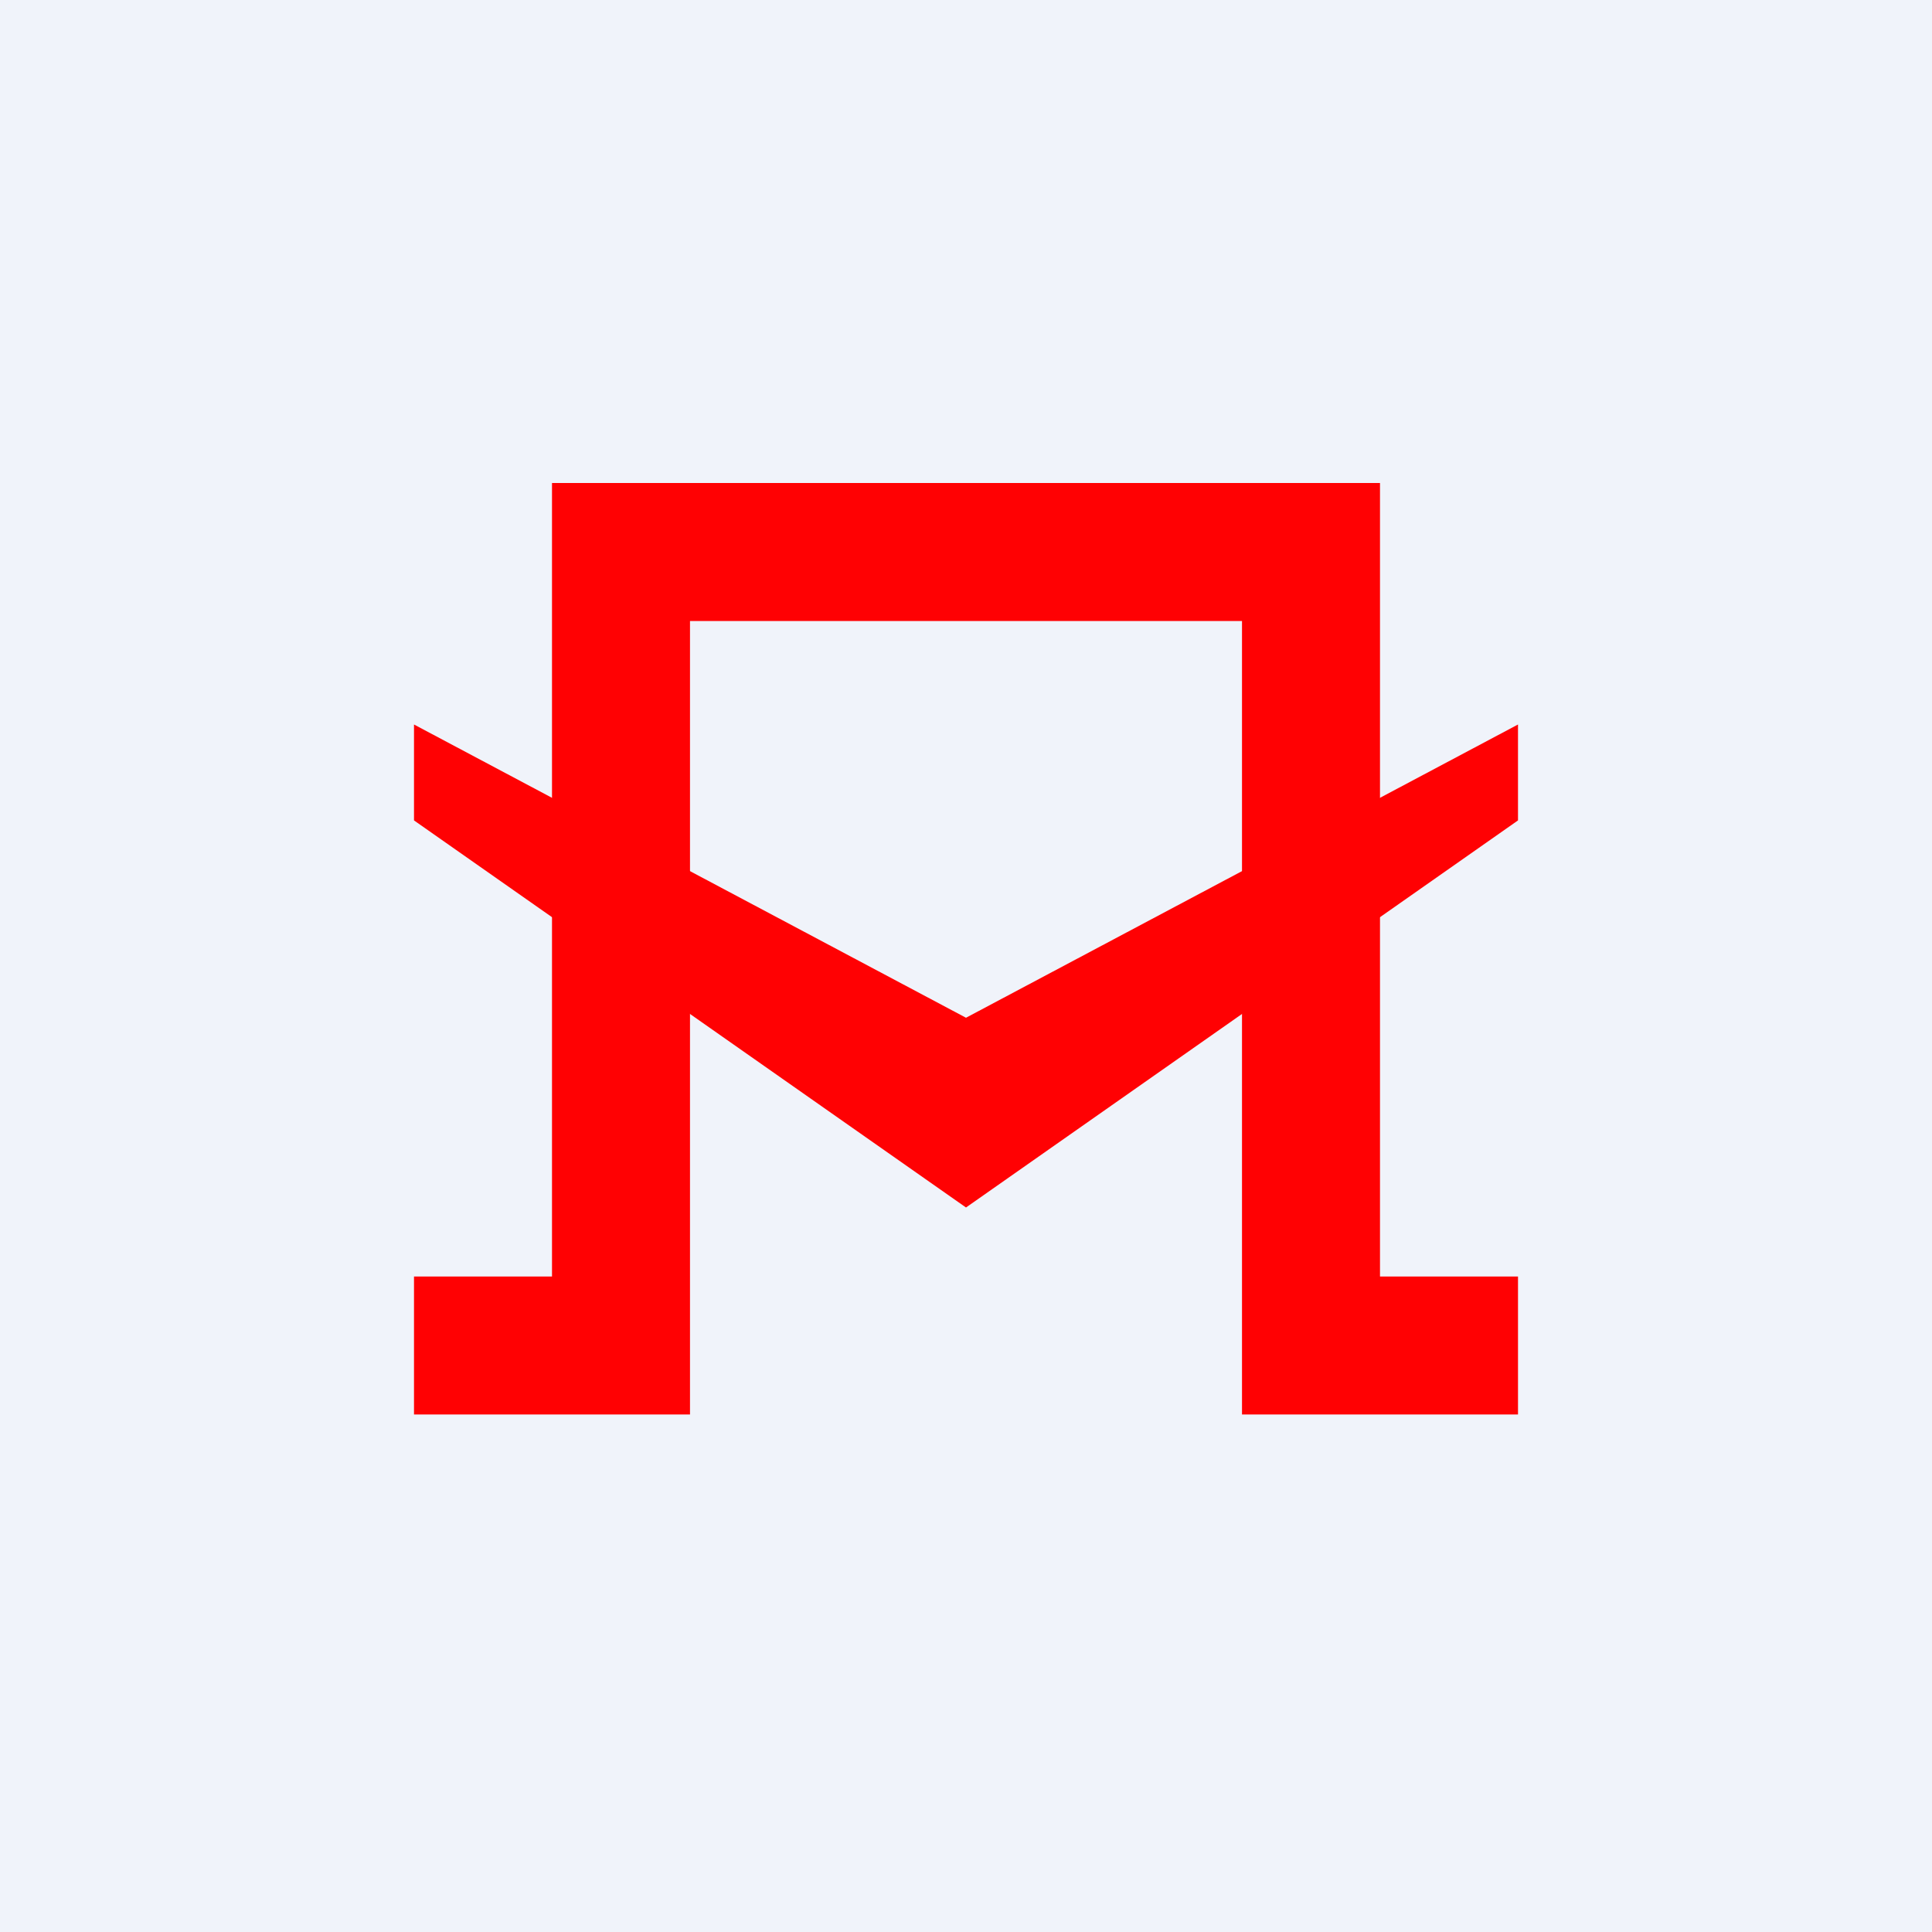<svg width="56" height="56" viewBox="0 0 56 56" xmlns="http://www.w3.org/2000/svg"><path fill="#F0F3FA" d="M0 0h56v56H0z"/><path d="M28 29.5 12 21v2.78L28 35l16-11.22V21l-16 8.5Z" fill="#FF0103"/><path d="M36 18v23h8v-4h-4V14H16v23h-4v4h8V18h16Z" fill="#FF0103"/></svg>